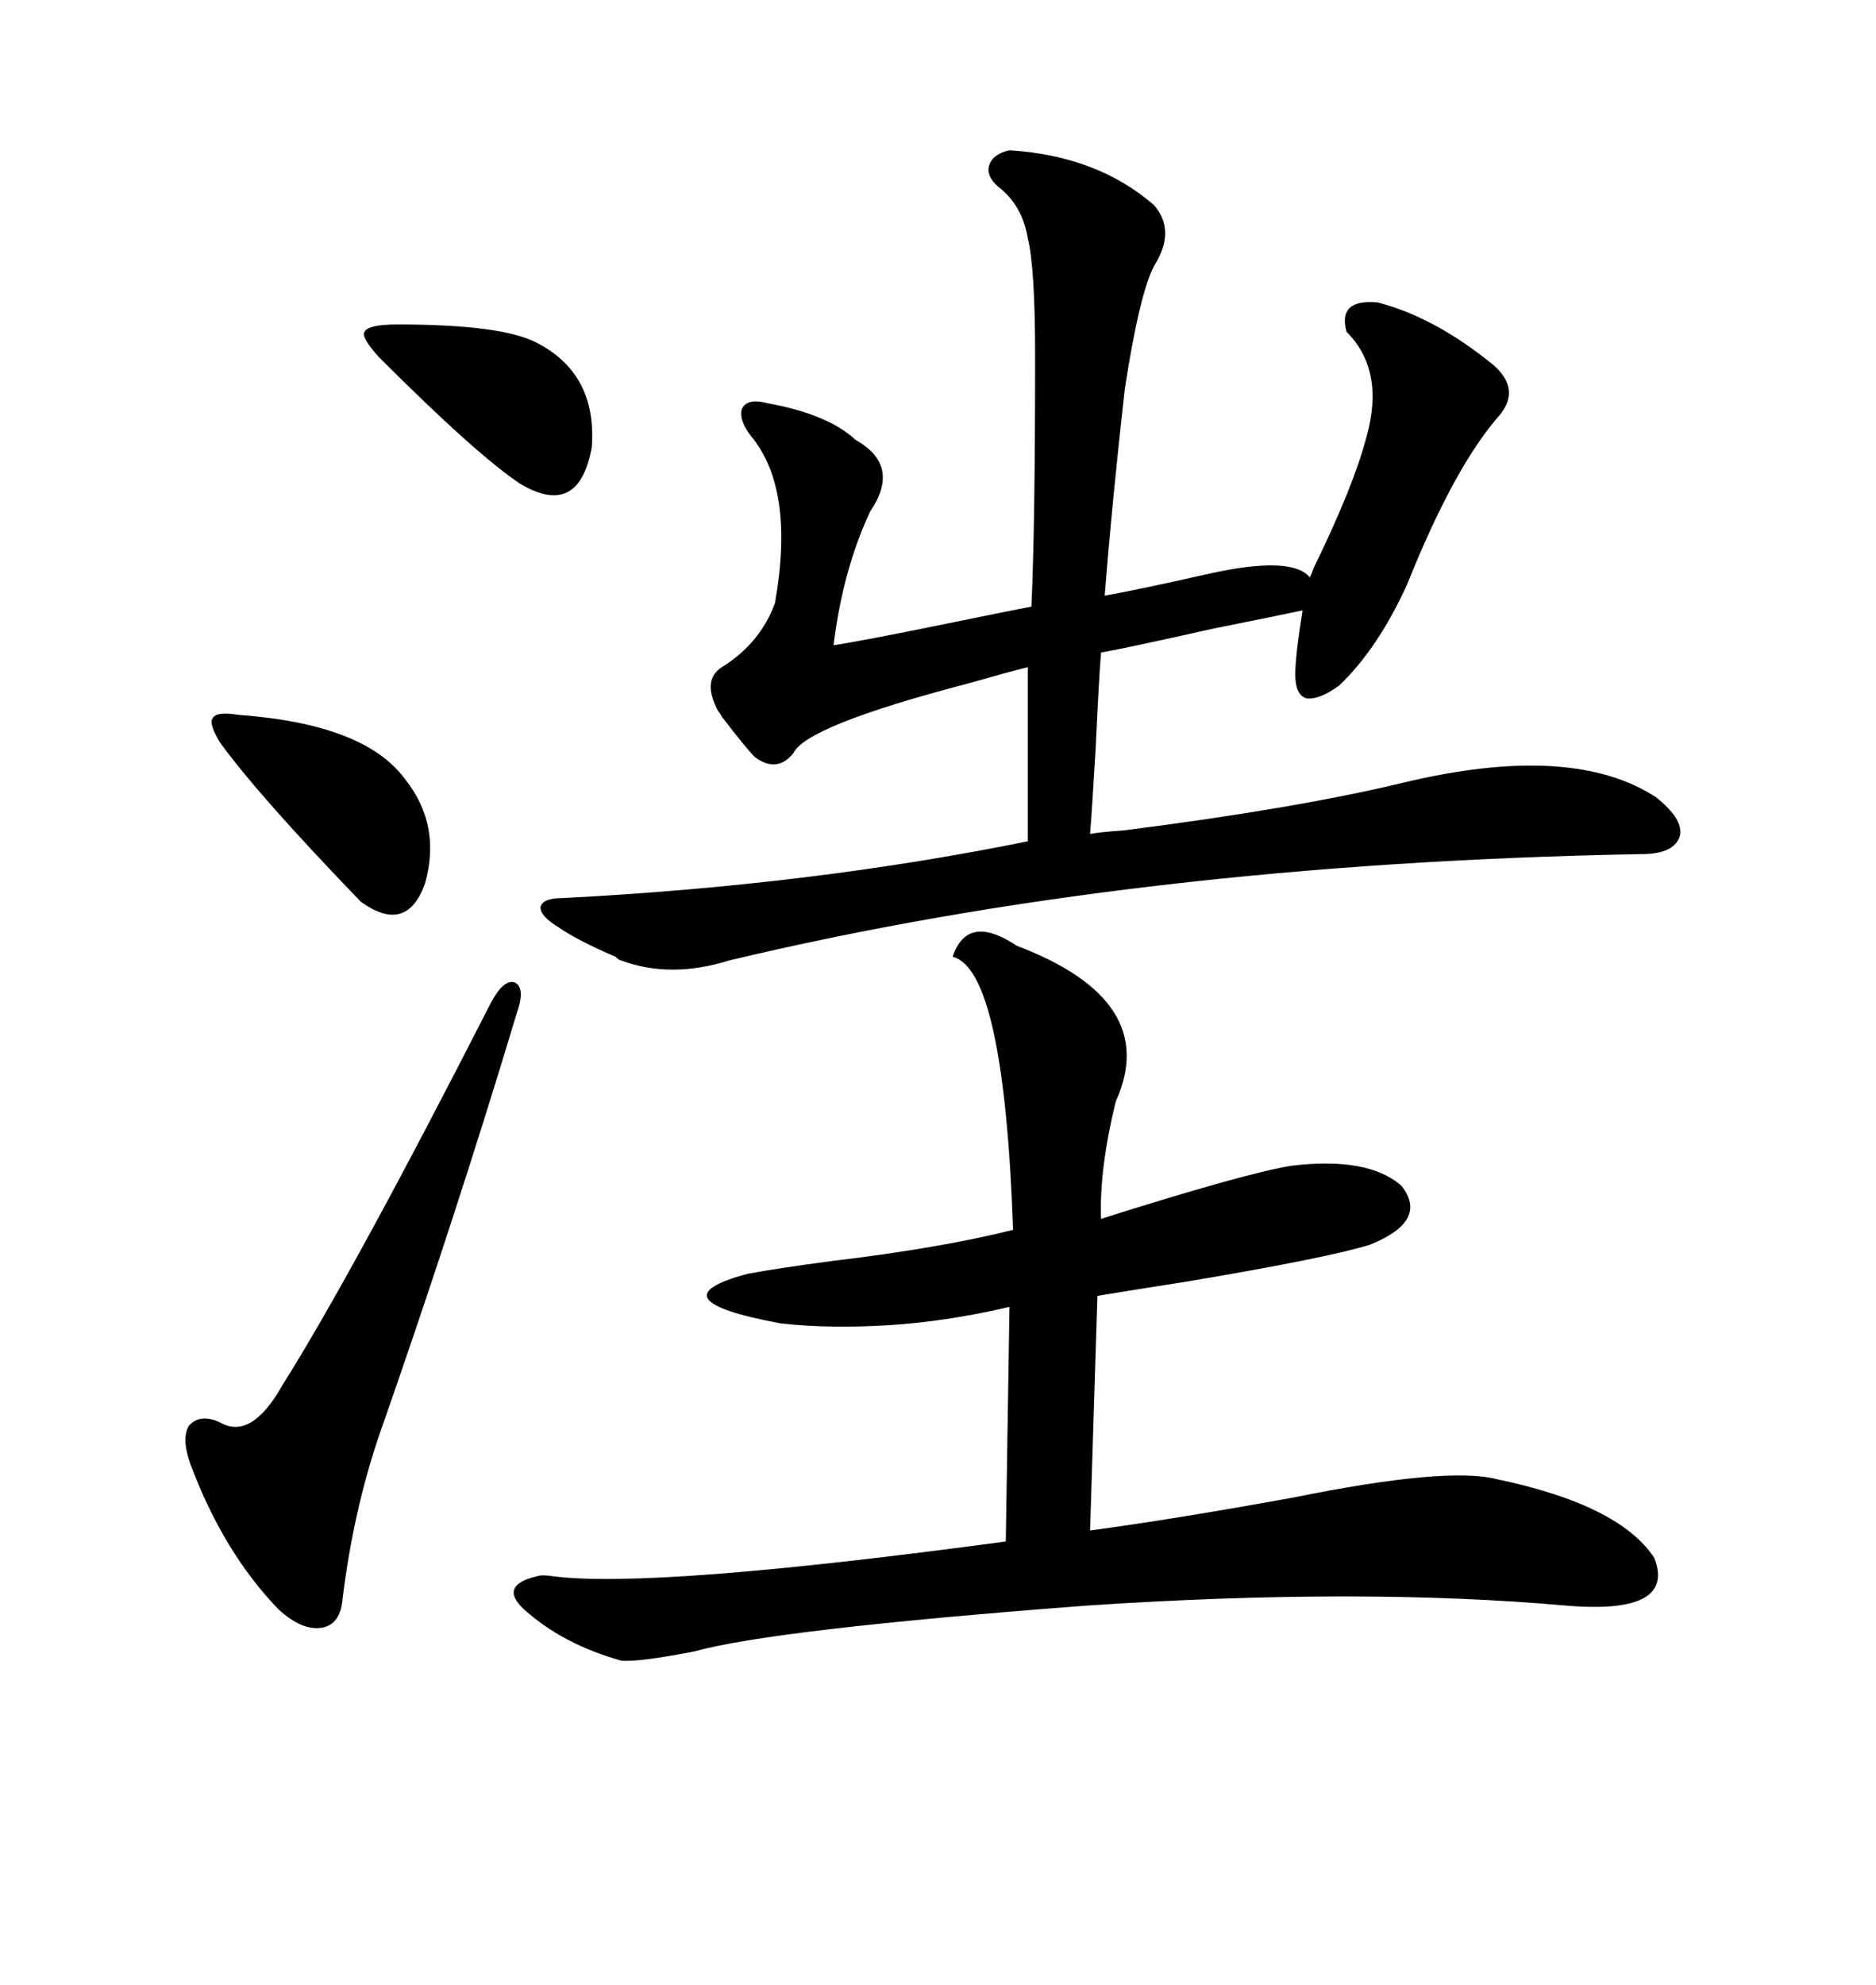 <svg xmlns="http://www.w3.org/2000/svg" xmlns:xlink="http://www.w3.org/1999/xlink" width="300" height="317.285"><path d="M161.43 24.02L161.43 24.02Q175.49 24.90 184.57 32.81L184.57 32.81Q188.09 36.91 184.57 42.48L184.57 42.48Q182.23 46.88 179.88 62.11L179.88 62.11Q177.83 80.27 176.66 95.21L176.66 95.21Q181.64 94.34 193.36 91.70L193.36 91.70Q206.54 88.77 209.47 92.29L209.47 92.29Q209.77 91.70 210.06 90.82L210.06 90.82Q216.50 77.64 218.55 69.73L218.55 69.73Q221.48 59.18 215.33 53.03L215.33 53.03Q213.87 47.75 220.31 48.34L220.31 48.34Q229.39 50.68 238.77 58.30L238.77 58.30Q243.16 62.11 239.94 66.21L239.94 66.21Q232.62 74.41 225 93.46L225 93.46Q220.31 103.71 214.16 109.57L214.16 109.57Q210.94 111.91 208.89 111.62L208.89 111.62Q207.13 111.04 207.13 107.81L207.13 107.81Q207.13 104.88 208.30 97.56L208.30 97.56Q204.20 98.44 193.95 100.49L193.95 100.49Q179.59 103.71 176.07 104.30L176.07 104.30Q175.78 107.52 175.20 119.82L175.20 119.82Q174.61 129.79 174.32 133.30L174.32 133.30Q175.78 133.01 179.88 132.71L179.88 132.71Q207.42 129.20 224.41 125.10L224.41 125.10Q251.37 118.65 264.84 127.44L264.84 127.44Q269.24 130.96 268.65 133.59L268.65 133.59Q267.77 136.52 262.50 136.52L262.50 136.52Q181.64 137.99 116.60 153.52L116.60 153.52Q107.23 156.45 99.32 153.52L99.32 153.52Q99.02 153.52 98.44 152.93L98.44 152.93Q92.29 150.29 89.36 148.24L89.36 148.24Q86.43 146.48 86.43 145.02L86.43 145.02Q86.72 143.55 89.94 143.55L89.94 143.55Q129.79 141.50 164.36 134.47L164.36 134.47L164.36 106.64Q160.84 107.52 154.69 109.28L154.69 109.28Q128.91 116.02 126.86 120.41L126.86 120.41Q124.22 123.63 120.70 121.00L120.70 121.00Q119.24 119.53 115.43 114.55L115.43 114.55Q115.14 113.96 114.84 113.67L114.84 113.67Q112.21 108.69 115.43 106.64L115.43 106.64Q121.58 102.83 123.93 96.39L123.93 96.39Q127.15 78.22 120.12 69.73L120.12 69.73Q118.07 67.09 118.65 65.33L118.65 65.33Q119.53 63.57 122.75 64.45L122.75 64.45Q132.42 66.21 136.82 70.31L136.82 70.31Q144.14 74.41 139.16 81.74L139.16 81.74Q134.77 91.11 133.30 103.13L133.30 103.13Q137.40 102.54 151.76 99.61L151.76 99.61Q161.72 97.56 164.94 96.97L164.94 96.97Q165.53 84.08 165.53 57.13L165.53 57.13Q165.53 42.77 164.36 38.09L164.36 38.09Q163.48 32.81 159.67 29.88L159.67 29.88Q157.62 28.13 158.20 26.37L158.20 26.37Q158.79 24.61 161.43 24.02ZM162.60 151.17L162.60 151.17Q185.74 159.96 178.42 176.07L178.42 176.07Q175.78 186.91 176.07 194.82L176.07 194.82Q199.22 187.50 206.54 186.33L206.54 186.33Q218.85 184.86 224.12 189.55L224.12 189.55Q228.52 195.12 219.14 198.93L219.14 198.93Q212.70 200.98 190.14 204.79L190.14 204.79Q180.76 206.25 175.49 207.13L175.49 207.13L174.32 244.63Q187.50 242.87 206.84 239.36L206.84 239.36Q231.45 234.38 239.36 236.43L239.36 236.43Q258.98 240.53 264.55 249.02L264.55 249.02Q268.07 258.11 250.49 256.64L250.49 256.64Q217.68 253.71 173.73 256.64L173.73 256.64Q123.63 260.45 111.04 263.96L111.04 263.96Q101.95 265.72 99.32 265.43L99.32 265.43Q89.94 262.79 83.79 257.23L83.79 257.23Q79.69 253.42 85.84 251.95L85.84 251.95Q86.72 251.66 88.48 251.95L88.48 251.95Q104.30 254.00 160.84 246.39L160.84 246.39L161.43 208.89Q151.46 211.23 142.09 211.82L142.09 211.82Q132.42 212.40 124.80 211.52L124.80 211.52Q104.30 207.71 119.53 203.61L119.53 203.61Q124.22 202.73 133.01 201.56L133.01 201.56Q150.29 199.51 162.01 196.58L162.01 196.58Q160.55 154.98 152.34 152.93L152.34 152.93Q154.69 145.90 162.60 151.17ZM82.62 162.01L82.62 162.01Q72.66 195.12 60.64 229.39L60.64 229.39Q56.54 241.41 54.79 255.47L54.79 255.47Q54.49 259.57 51.56 260.16L51.56 260.16Q48.34 260.74 44.53 257.23L44.53 257.23Q35.74 248.14 30.47 234.08L30.47 234.08Q29.00 229.98 30.18 227.93L30.18 227.93Q31.93 225.88 35.16 227.34L35.16 227.34Q40.14 230.27 45.12 221.48L45.12 221.48Q56.54 203.32 78.52 160.25L78.52 160.25Q80.57 156.45 82.32 157.03L82.32 157.03Q84.08 157.91 82.62 162.01ZM38.09 114.26L38.09 114.26Q58.30 115.72 64.75 124.51L64.75 124.51Q70.61 131.84 67.97 141.21L67.97 141.21Q65.04 149.41 57.71 144.14L57.71 144.14Q41.31 127.15 35.16 118.65L35.16 118.65Q33.40 115.72 33.98 114.84L33.98 114.84Q34.57 113.67 38.09 114.26ZM63.57 51.86L63.57 51.86Q80.27 51.86 85.84 54.79L85.84 54.79Q95.51 59.77 94.63 71.48L94.63 71.48Q92.58 82.91 83.20 77.34L83.20 77.34Q76.17 72.66 60.64 57.13L60.64 57.13Q57.71 53.91 58.30 53.03L58.30 53.03Q58.89 51.86 63.57 51.86Z"/></svg>